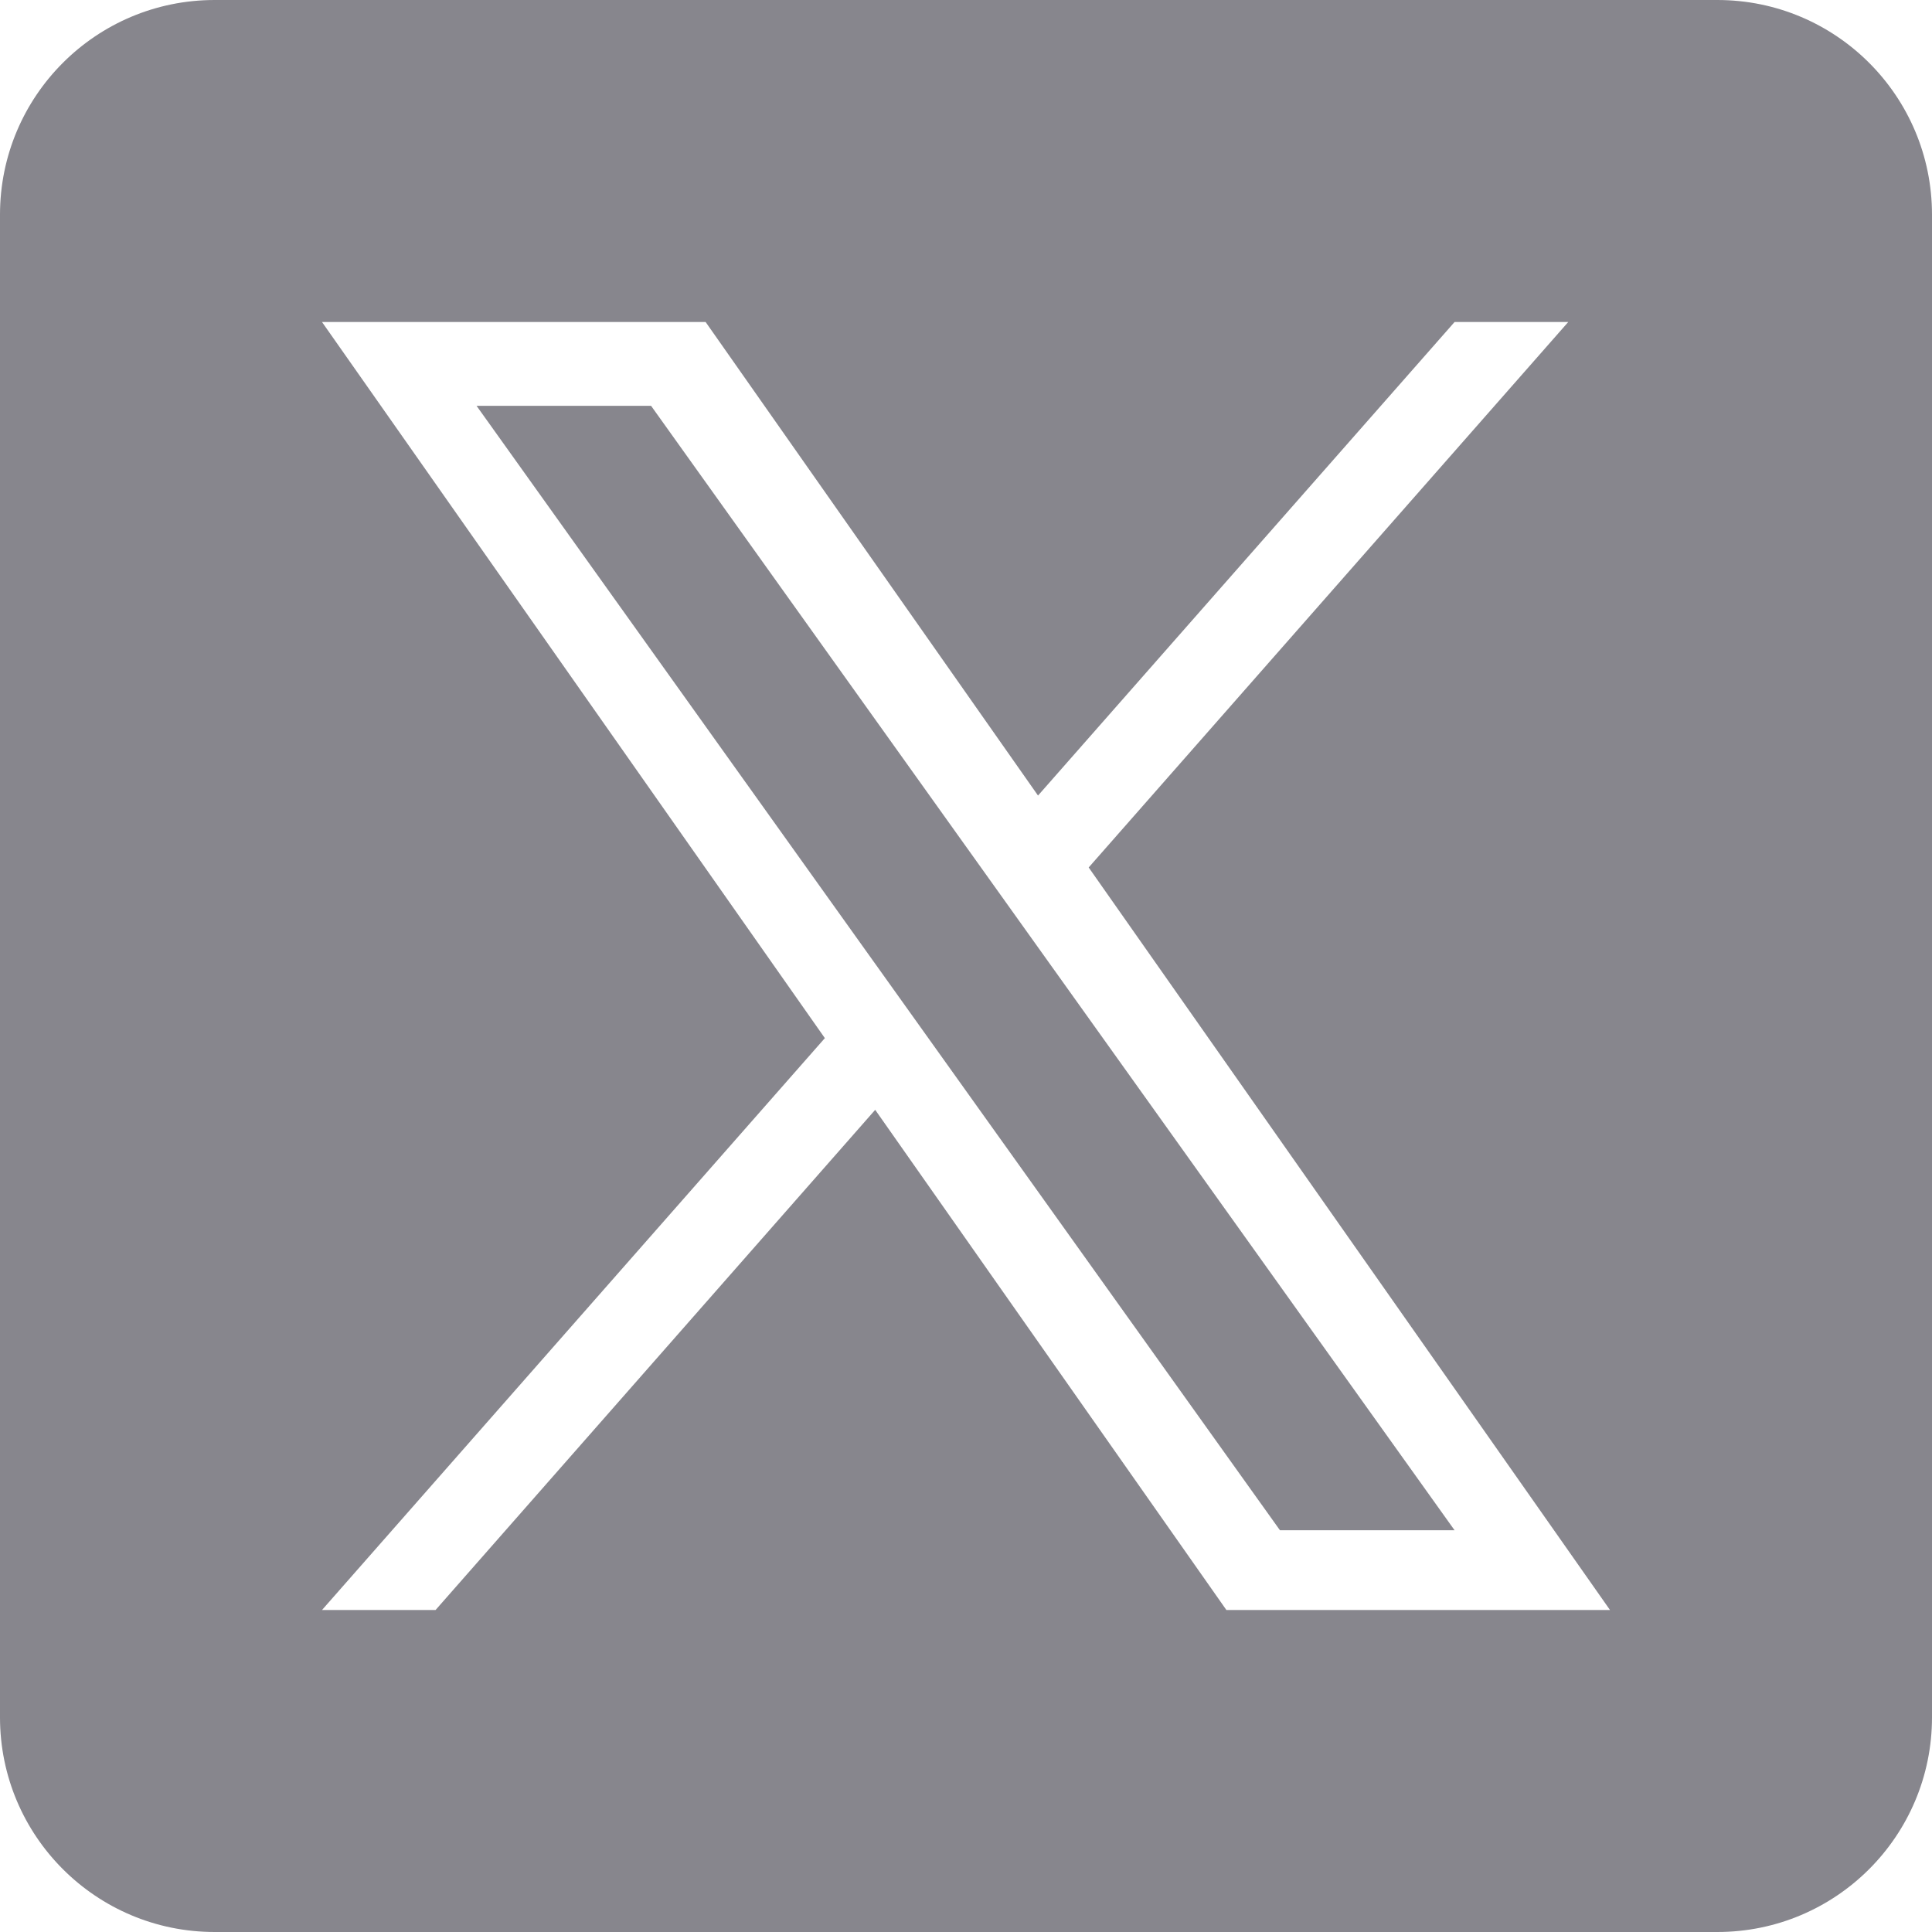 <svg width="18" height="18" viewBox="0 0 18 18" fill="none" xmlns="http://www.w3.org/2000/svg">
<path fill-rule="evenodd" clip-rule="evenodd" d="M2 0C0.895 0 0 0.895 0 2V16C0 17.105 0.895 18 2 18H16C17.105 18 18 17.105 18 16V2C18 0.895 17.105 0 16 0H2ZM14.611 3L10.143 8.082L15 15H11.426L8.154 10.34L4.058 15H3L7.685 9.672L3 3H6.574L9.671 7.412L13.552 3H14.611ZM6.066 3.781H4.44L11.925 14.257H13.552L6.066 3.781Z" fill="#87868D"/>
</svg>
